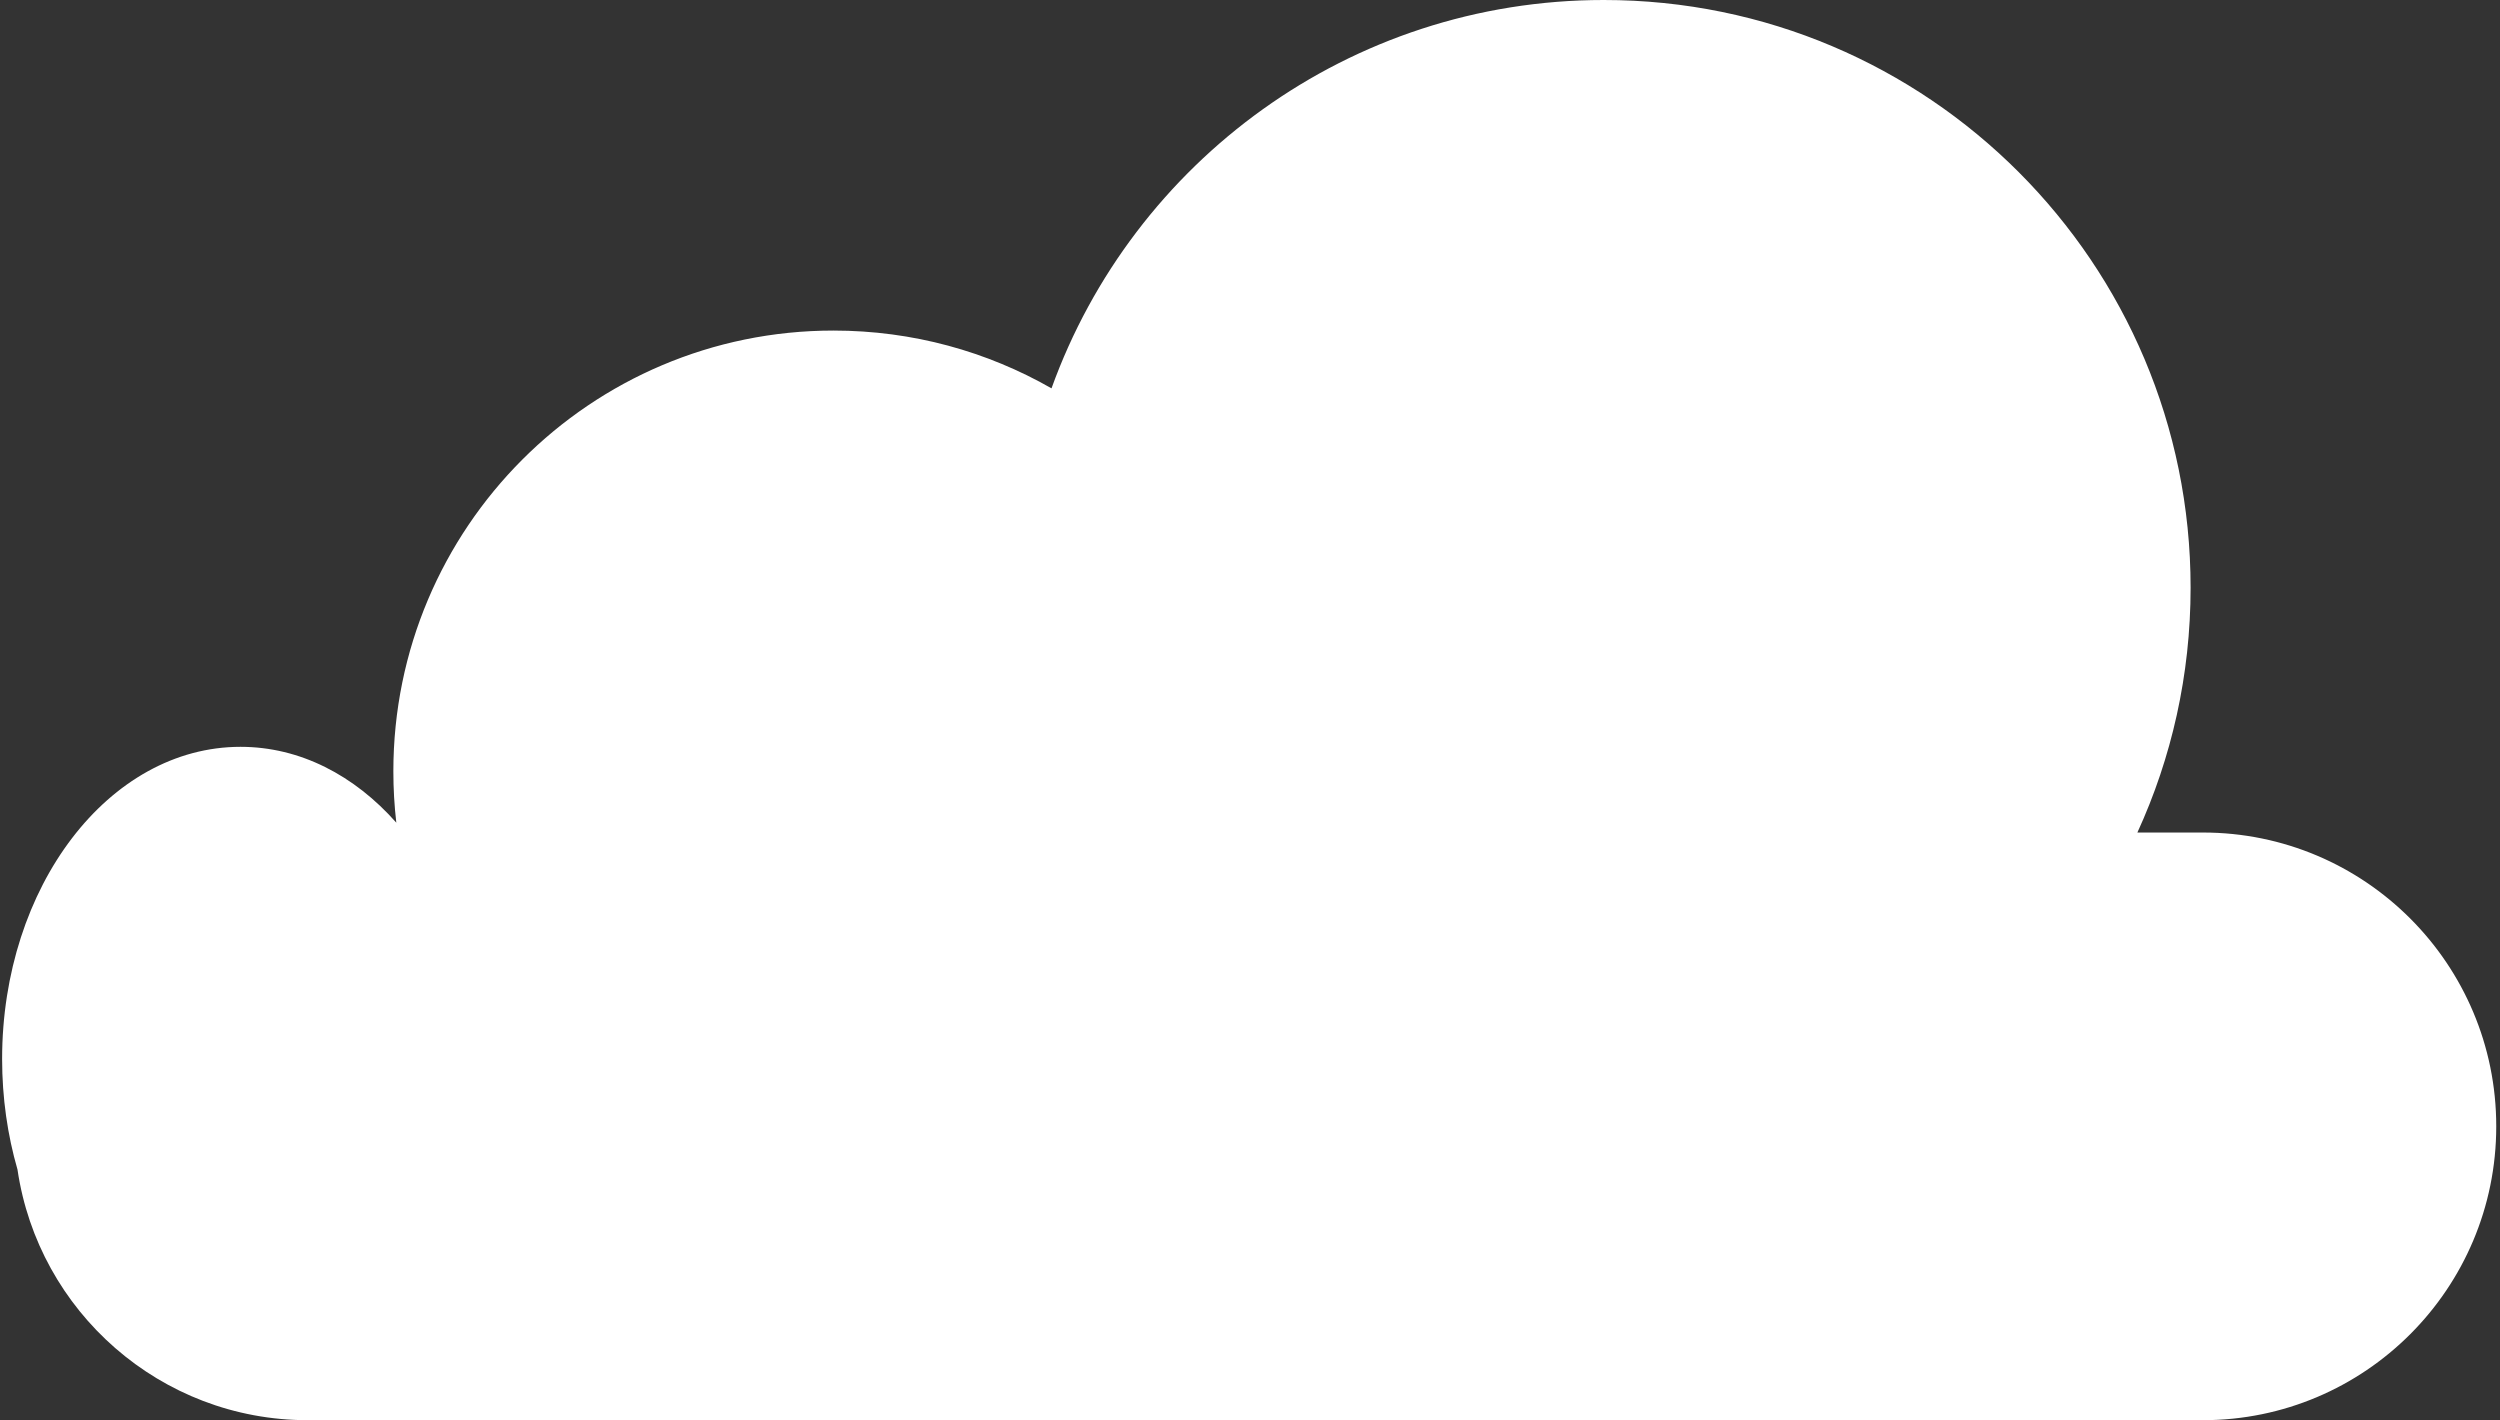 <?xml version="1.0" encoding="UTF-8"?> <svg xmlns="http://www.w3.org/2000/svg" width="426" height="242" viewBox="0 0 426 242" fill="none"><rect x="0" y="0" width="426" height="242" fill="#333333" stroke="none"/><path d="M2.981 199.293C1.288 193.438 0.361 187.089 0.361 180.457C0.361 151.076 18.55 127.259 40.986 127.259C51.134 127.259 60.412 132.13 67.532 140.185C67.199 137.313 67.028 134.392 67.028 131.431C67.028 89.952 100.607 56.328 142.028 56.328C155.544 56.328 168.225 59.908 179.177 66.173C193.069 27.586 229.956 0 273.278 0C328.507 0 373.278 44.833 373.278 100.138C373.278 115.029 370.032 129.16 364.211 141.862H375.361C402.976 141.862 425.361 164.279 425.361 191.931C425.361 219.583 402.976 242 375.361 242H52.445C27.328 242 6.537 223.455 2.981 199.293Z" fill="white"></path></svg> 